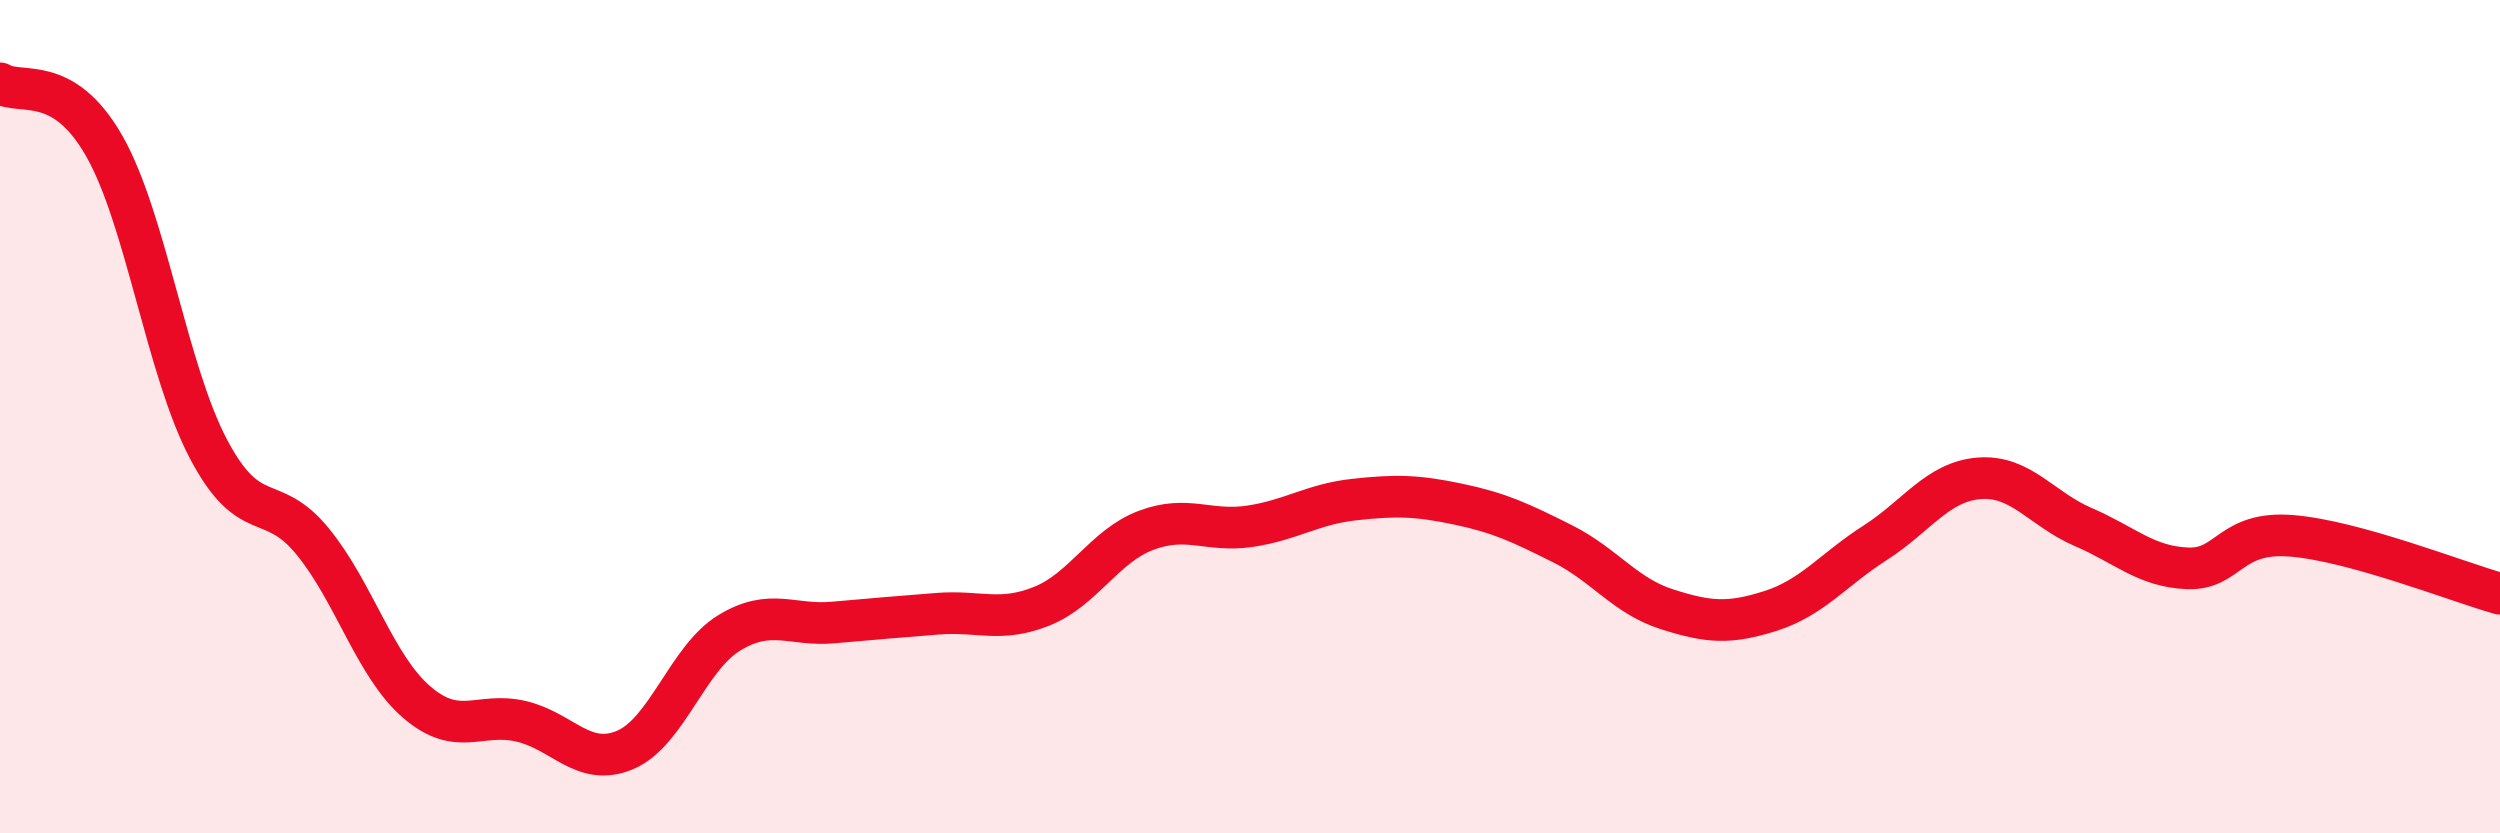 
    <svg width="60" height="20" viewBox="0 0 60 20" xmlns="http://www.w3.org/2000/svg">
      <path
        d="M 0,2 C 0.5,2.3 1.5,1.75 2.5,3.5 C 3.5,5.25 4,8.87 5,10.77 C 6,12.67 6.5,11.77 7.5,12.99 C 8.5,14.21 9,15.99 10,16.85 C 11,17.71 11.5,17.08 12.5,17.31 C 13.5,17.54 14,18.42 15,18 C 16,17.58 16.5,15.8 17.5,15.19 C 18.5,14.58 19,15.03 20,14.94 C 21,14.85 21.5,14.81 22.5,14.73 C 23.5,14.65 24,14.95 25,14.55 C 26,14.15 26.5,13.11 27.5,12.73 C 28.5,12.35 29,12.78 30,12.63 C 31,12.48 31.5,12.1 32.5,11.99 C 33.5,11.88 34,11.89 35,12.1 C 36,12.31 36.5,12.55 37.5,13.05 C 38.5,13.55 39,14.3 40,14.62 C 41,14.94 41.5,14.98 42.5,14.66 C 43.5,14.34 44,13.67 45,13.03 C 46,12.39 46.5,11.56 47.5,11.48 C 48.5,11.4 49,12.22 50,12.65 C 51,13.08 51.5,13.6 52.5,13.64 C 53.5,13.68 53.5,12.74 55,12.86 C 56.5,12.98 59,13.97 60,14.25L60 20L0 20Z"
        fill="#EB0A25"
        opacity="0.1"
        stroke-linecap="round"
        stroke-linejoin="round"
      />
      <path
        d="M 0,2 C 0.5,2.3 1.5,1.75 2.5,3.5 C 3.5,5.25 4,8.87 5,10.77 C 6,12.67 6.5,11.77 7.5,12.99 C 8.5,14.21 9,15.99 10,16.85 C 11,17.71 11.5,17.08 12.5,17.31 C 13.5,17.54 14,18.42 15,18 C 16,17.58 16.5,15.8 17.5,15.19 C 18.5,14.58 19,15.03 20,14.94 C 21,14.85 21.5,14.81 22.5,14.73 C 23.5,14.65 24,14.95 25,14.55 C 26,14.15 26.5,13.11 27.5,12.73 C 28.5,12.35 29,12.78 30,12.63 C 31,12.48 31.5,12.1 32.5,11.99 C 33.5,11.88 34,11.89 35,12.1 C 36,12.31 36.5,12.55 37.5,13.05 C 38.5,13.55 39,14.3 40,14.62 C 41,14.94 41.5,14.98 42.5,14.66 C 43.5,14.34 44,13.67 45,13.03 C 46,12.39 46.5,11.56 47.5,11.48 C 48.5,11.4 49,12.22 50,12.65 C 51,13.08 51.5,13.6 52.5,13.64 C 53.5,13.68 53.5,12.74 55,12.86 C 56.5,12.98 59,13.97 60,14.25"
        stroke="#EB0A25"
        stroke-width="1"
        fill="none"
        stroke-linecap="round"
        stroke-linejoin="round"
      />
    </svg>
  